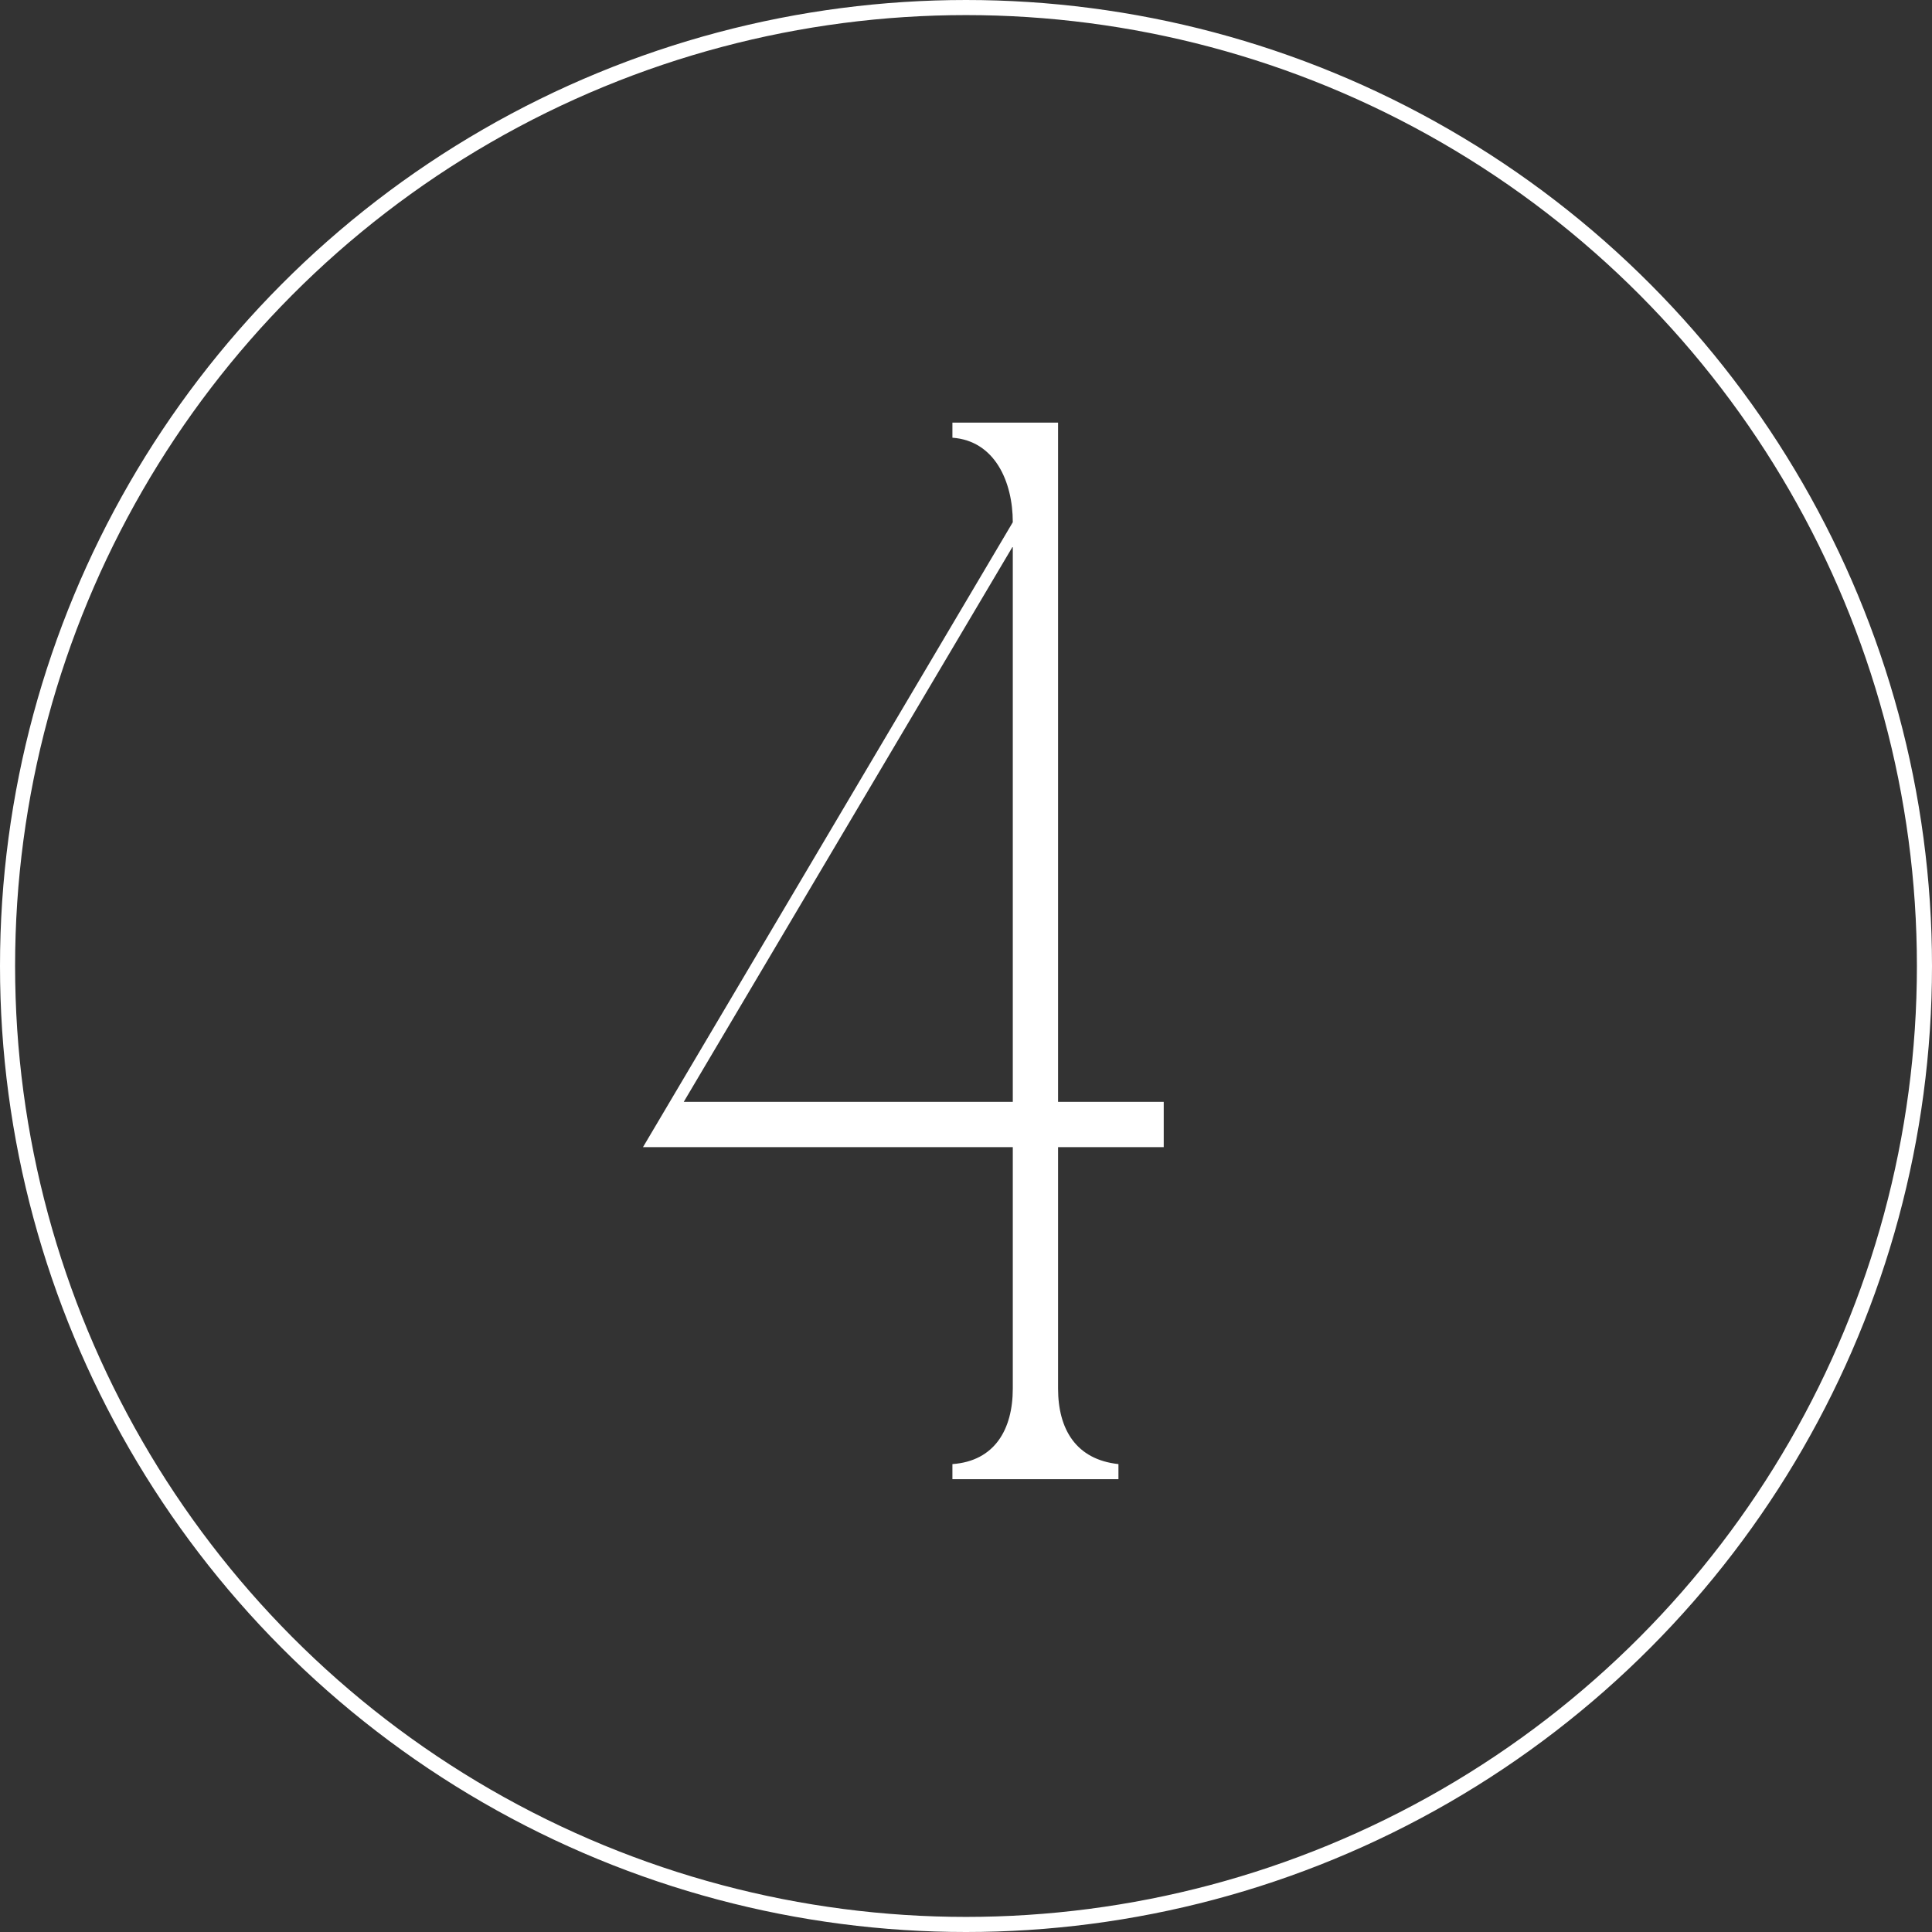 <?xml version="1.0" encoding="UTF-8"?> <svg xmlns="http://www.w3.org/2000/svg" width="64" height="64" viewBox="0 0 64 64" fill="none"><rect x="0" y="0" width="64" height="64" fill="#333333" stroke="none"/><circle cx="32" cy="32" r="31.75" stroke="white" stroke-width="0.5"></circle><path d="M38.55 36.5V38H35.05V46C35.05 47.35 35.65 48.35 37.05 48.5V49H31.55V48.5C32.95 48.4 33.55 47.35 33.55 46V38H21.3L33.55 17.3C33.55 15.95 32.95 14.6 31.55 14.5V14H35.05V36.5H38.55ZM33.55 18.1L22.65 36.5H33.55V18.1Z" fill="white"></path></svg> 